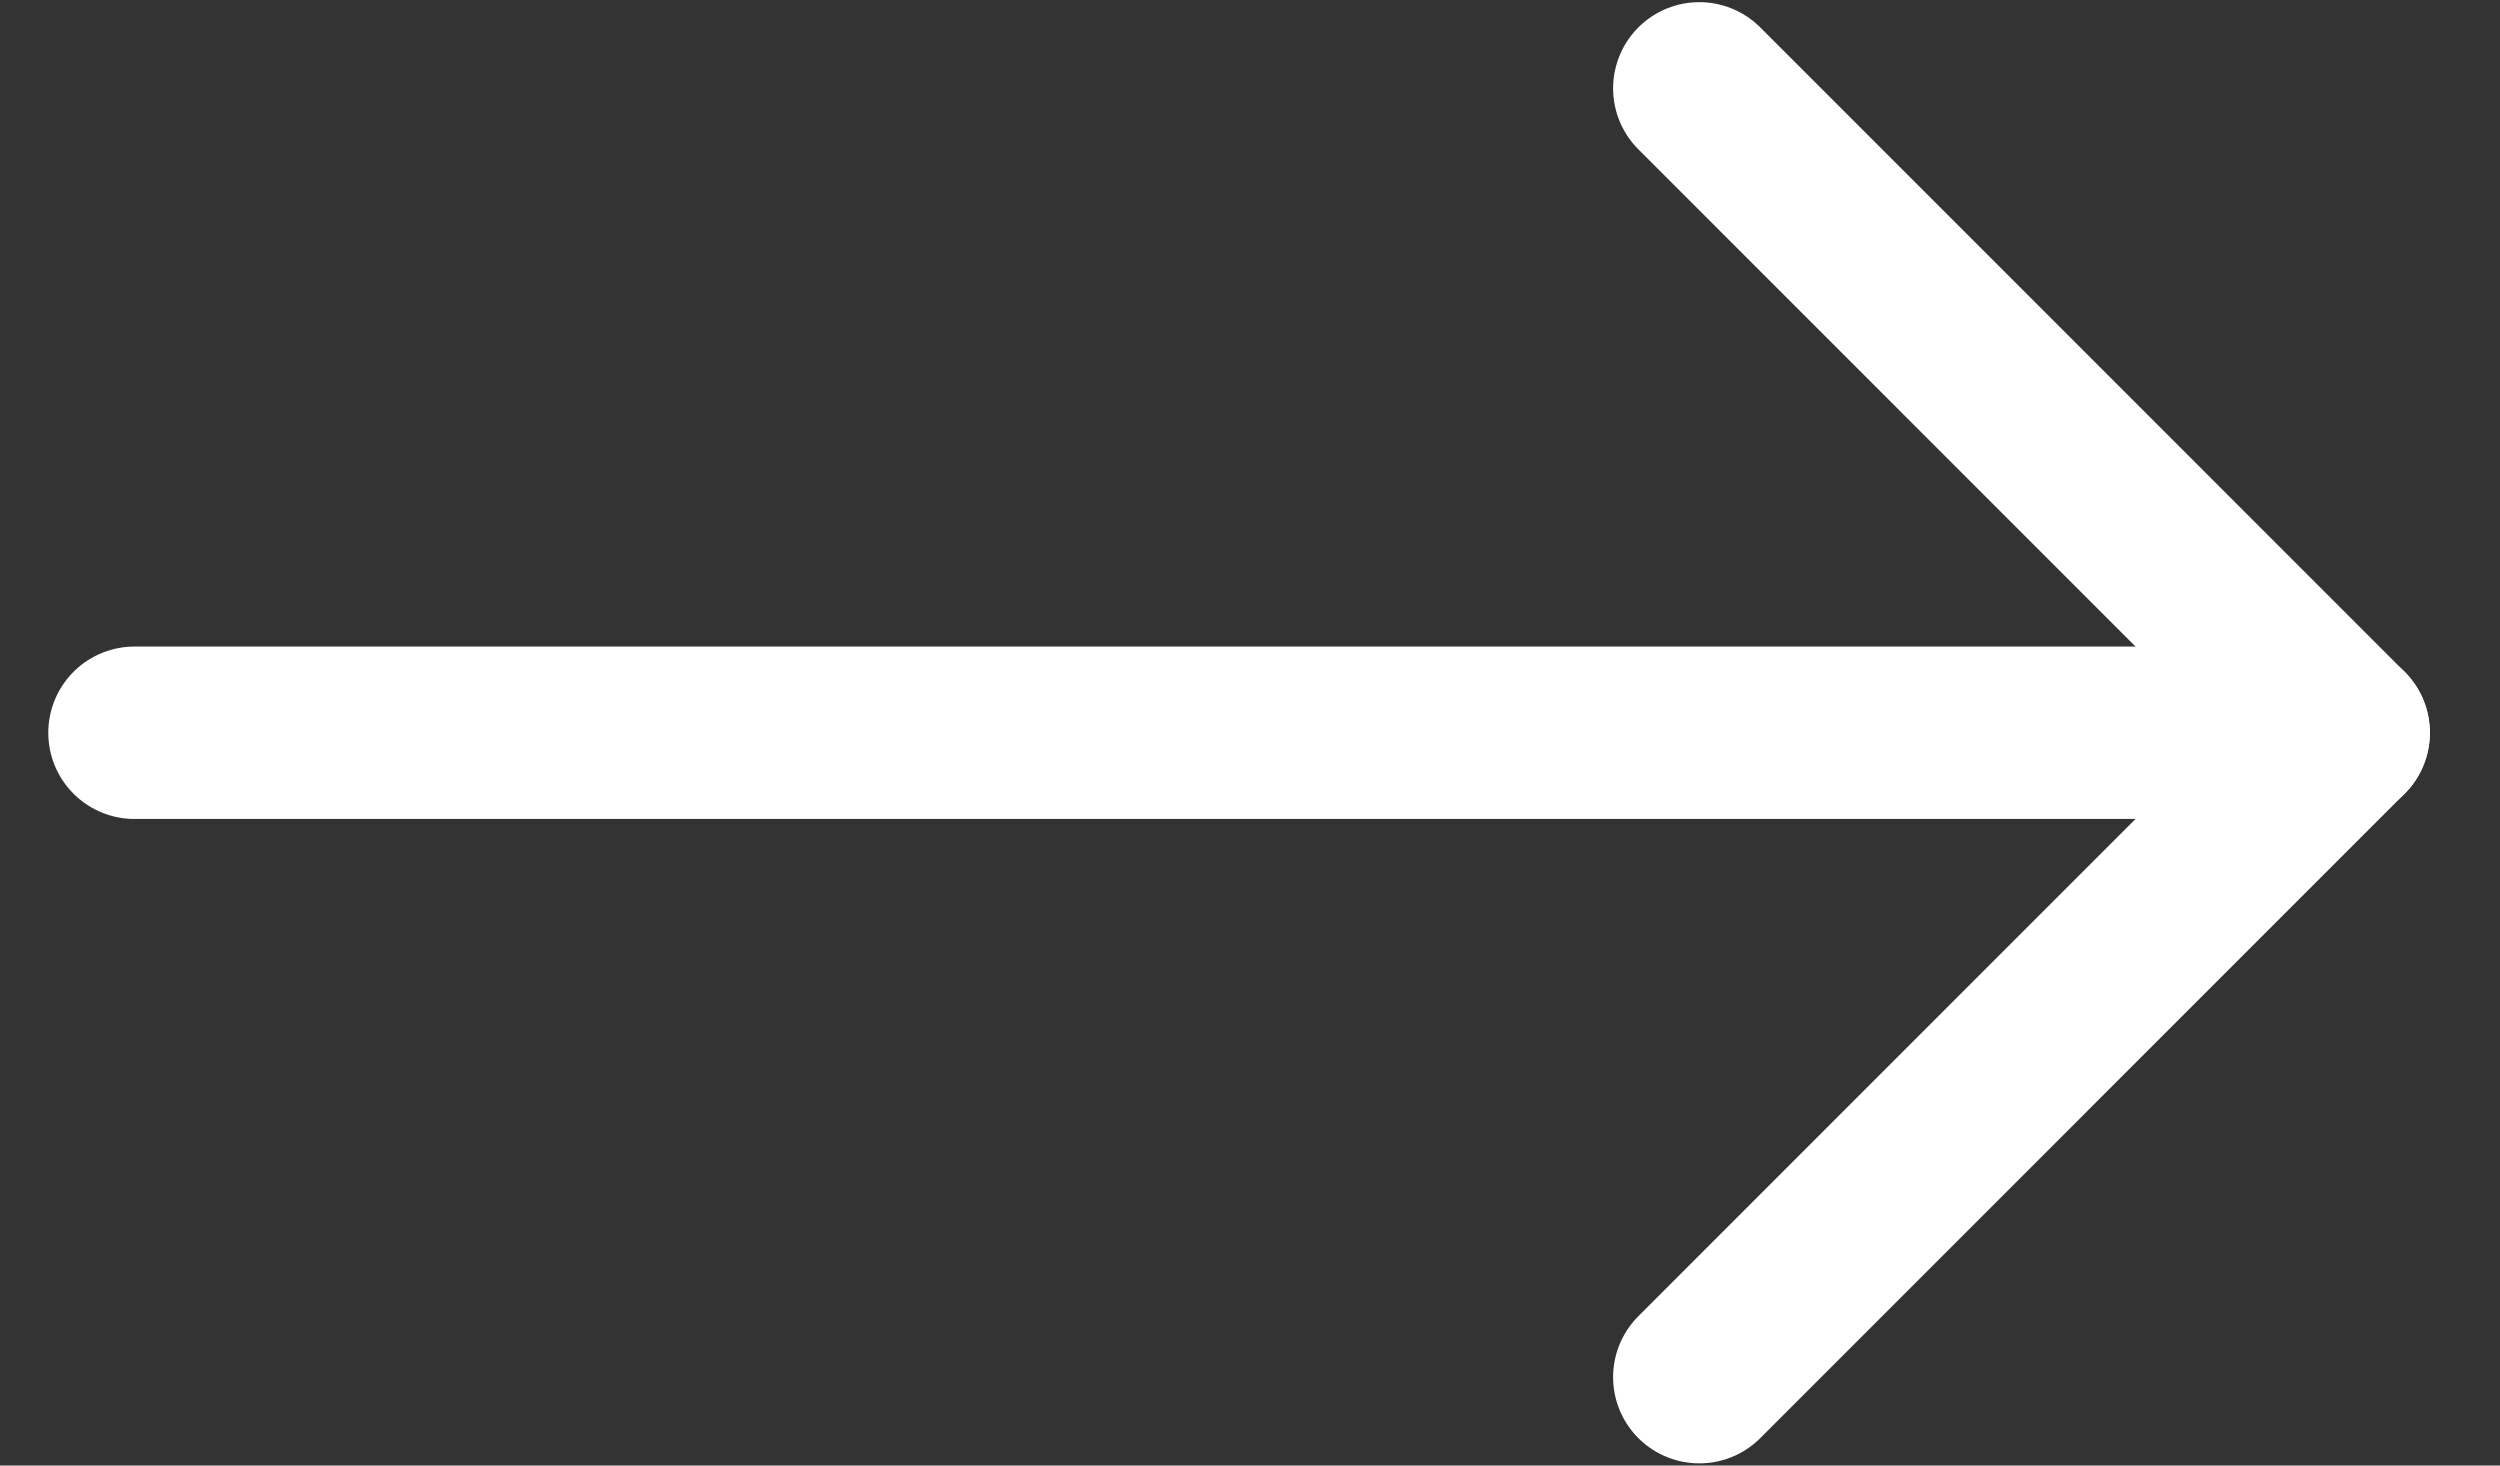 <svg width="29" height="17" viewBox="0 0 29 17" fill="none" xmlns="http://www.w3.org/2000/svg">
<rect x="0" y="0" width="29" height="17" fill="#333333" stroke="none"/>
<path d="M1.56 8.5H27.187" stroke="white" stroke-width="2" stroke-linecap="round" stroke-linejoin="round"/>
<path d="M19.712 1.025L27.186 8.5L19.712 15.975" stroke="white" stroke-width="2" stroke-linecap="round" stroke-linejoin="round"/>
</svg>
